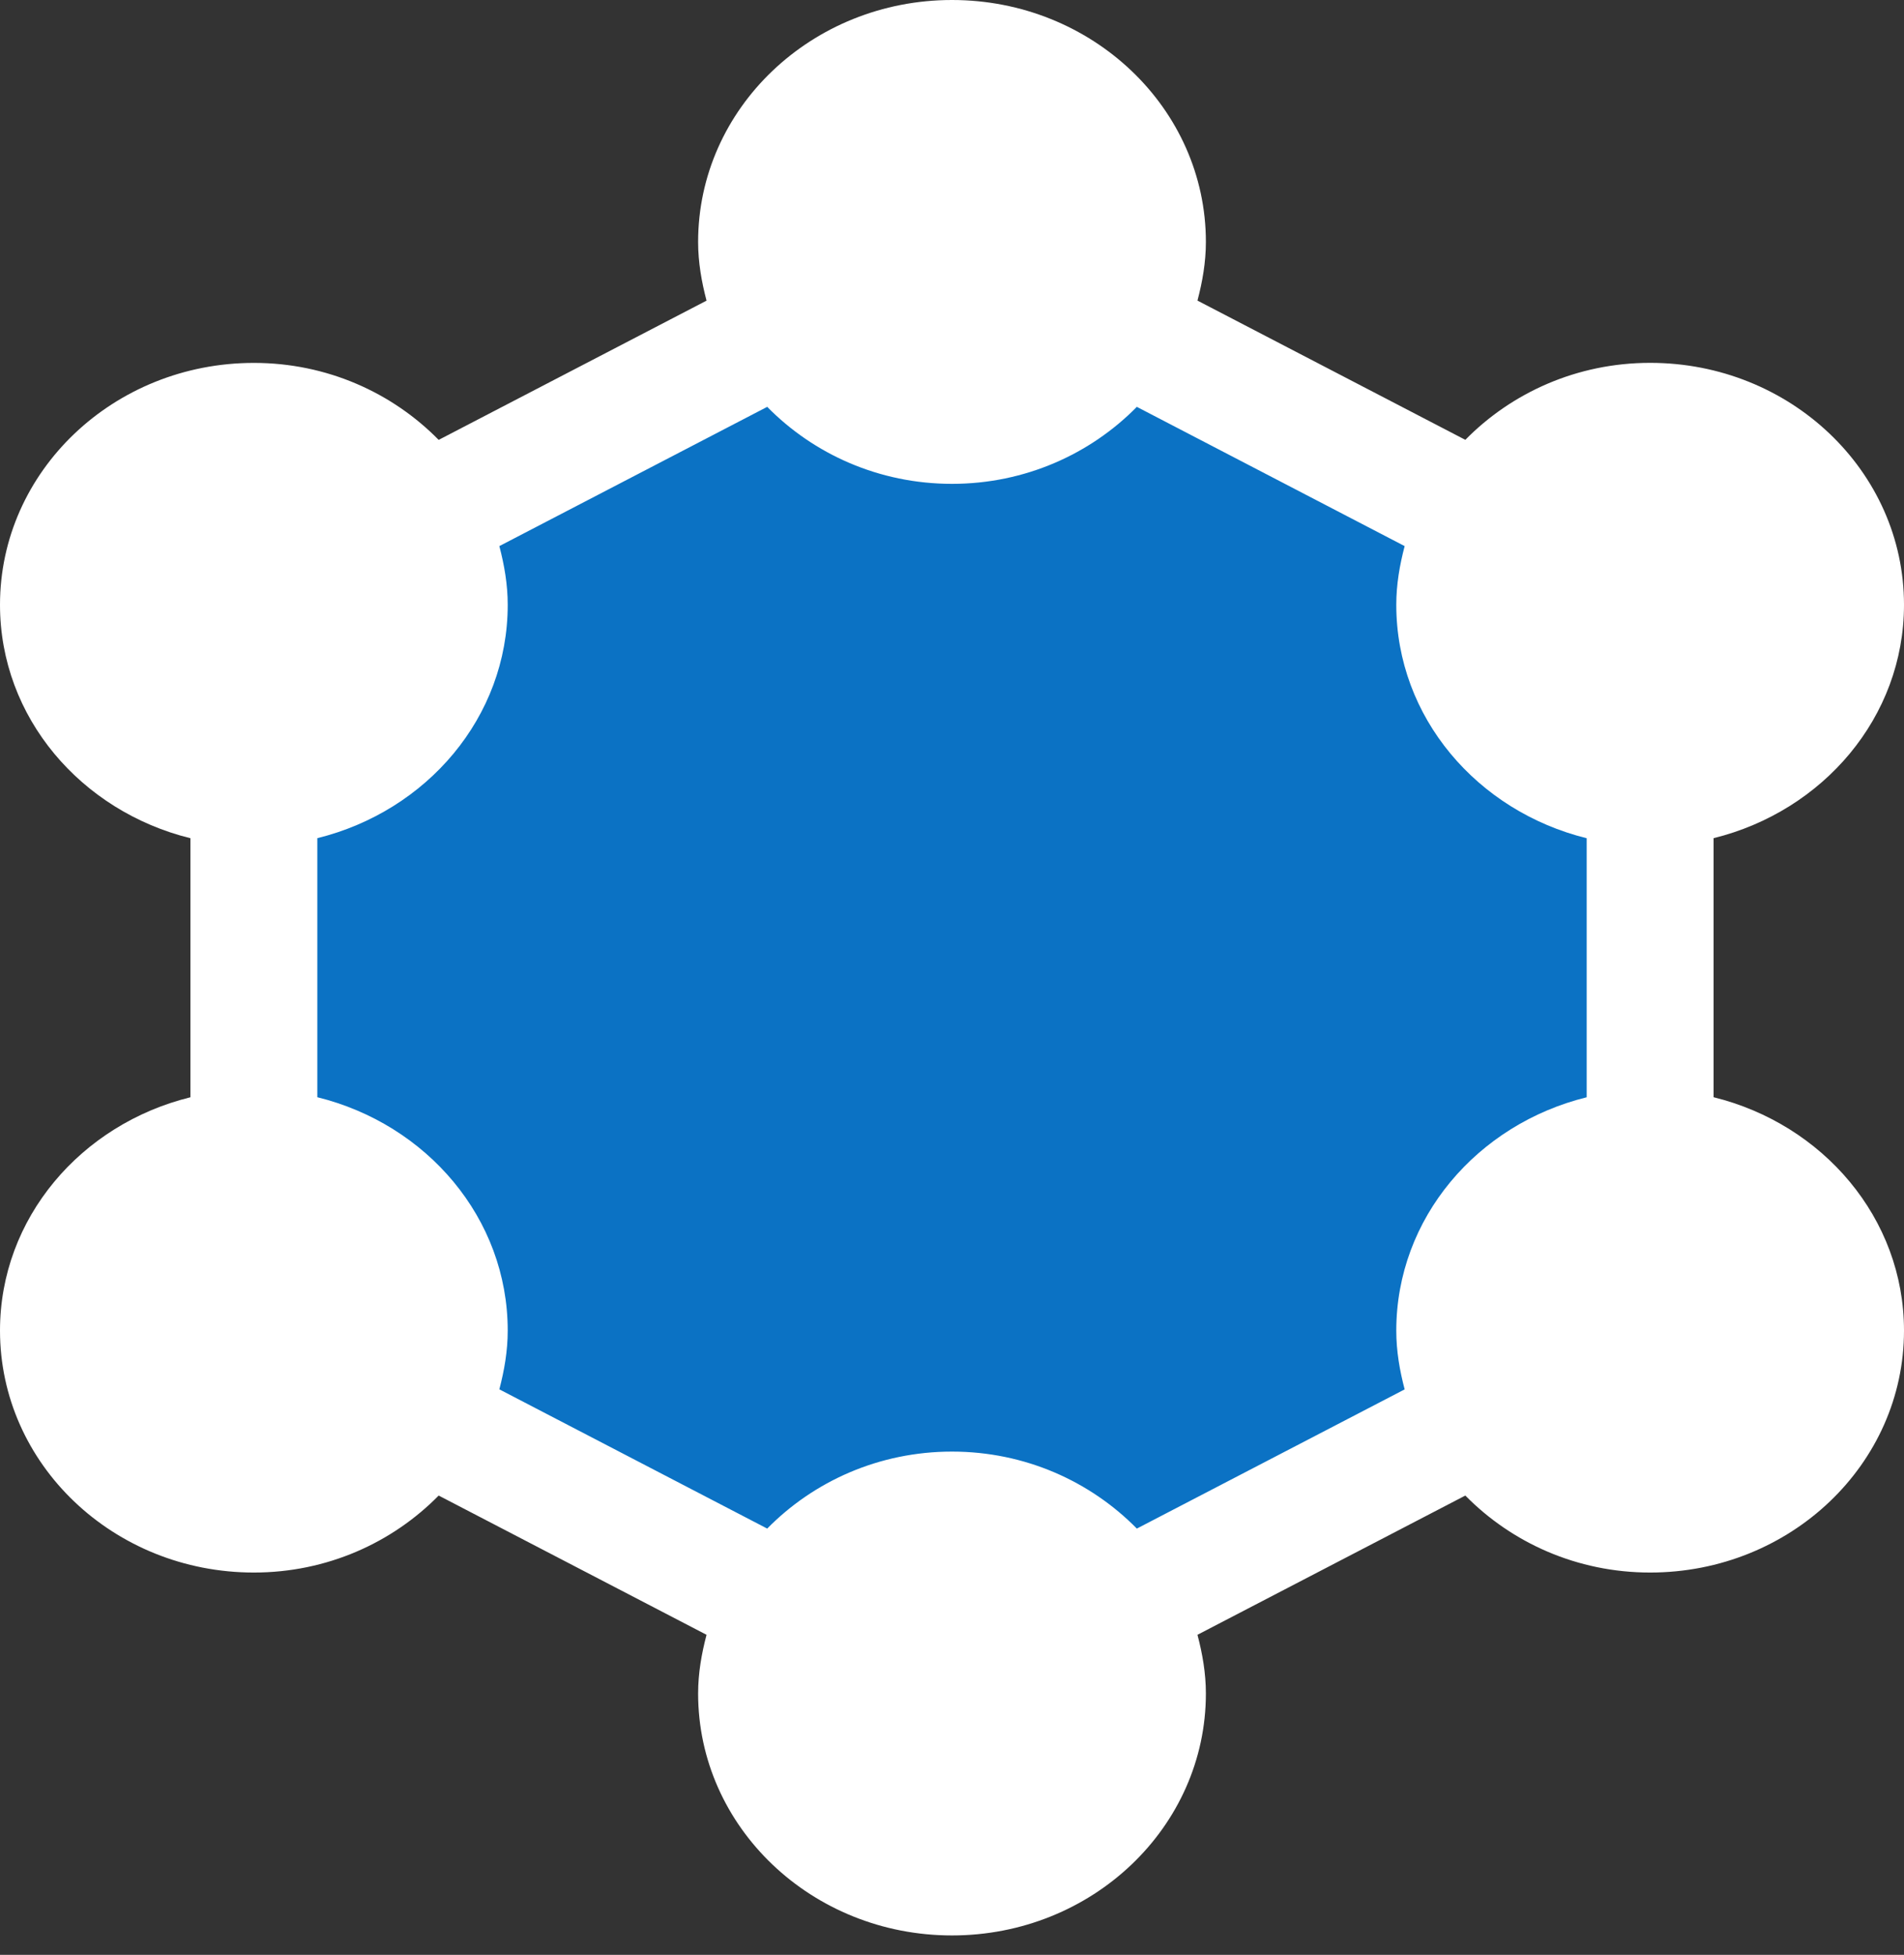 <svg width="38" height="39" viewBox="0 0 38 39" fill="none" xmlns="http://www.w3.org/2000/svg">
<rect x="0" y="0" width="38" height="39" fill="#333333" stroke="none"/>
<path d="M19.5 4L5.5 12V26L19.5 33.5L33 26V12L19.5 4Z" fill="#0B72C4" stroke="black"/>
<path d="M34.2 21.89V16.722C36.381 16.184 38 14.312 38 12.065C38 9.4 35.731 7.239 32.933 7.239C31.474 7.239 30.169 7.835 29.245 8.775L23.899 5.997C23.998 5.621 24.067 5.233 24.067 4.827C24.067 2.161 21.798 0 19 0C16.202 0 13.933 2.161 13.933 4.827C13.933 5.233 14.002 5.621 14.101 5.998L8.755 8.776C7.831 7.836 6.526 7.24 5.067 7.24C2.269 7.24 0 9.401 0 12.066C0 14.313 1.619 16.184 3.8 16.723V21.891C1.619 22.428 0 24.3 0 26.546C0 29.212 2.269 31.373 5.067 31.373C6.526 31.373 7.831 30.777 8.755 29.837L14.101 32.615C14.002 32.992 13.933 33.38 13.933 33.786C13.933 36.452 16.202 38.613 19 38.613C21.798 38.613 24.067 36.452 24.067 33.786C24.067 33.38 23.998 32.992 23.899 32.615L29.245 29.837C30.169 30.777 31.474 31.373 32.933 31.373C35.731 31.373 38 29.212 38 26.546C38 24.3 36.381 22.428 34.2 21.89ZM22.689 30.496C21.764 29.556 20.459 28.96 19 28.96C17.541 28.96 16.236 29.556 15.312 30.496L9.966 27.718C10.065 27.34 10.133 26.953 10.133 26.546C10.133 24.3 8.515 22.428 6.333 21.89V16.722C8.515 16.184 10.133 14.313 10.133 12.066C10.133 11.66 10.065 11.273 9.966 10.895L15.312 8.117C16.236 9.057 17.541 9.653 19 9.653C20.459 9.653 21.764 9.057 22.689 8.117L28.034 10.895C27.935 11.273 27.867 11.66 27.867 12.066C27.867 14.313 29.485 16.184 31.667 16.723V21.891C29.485 22.429 27.867 24.301 27.867 26.548C27.867 26.954 27.935 27.342 28.034 27.719L22.689 30.496Z" fill="white"/>
</svg>
